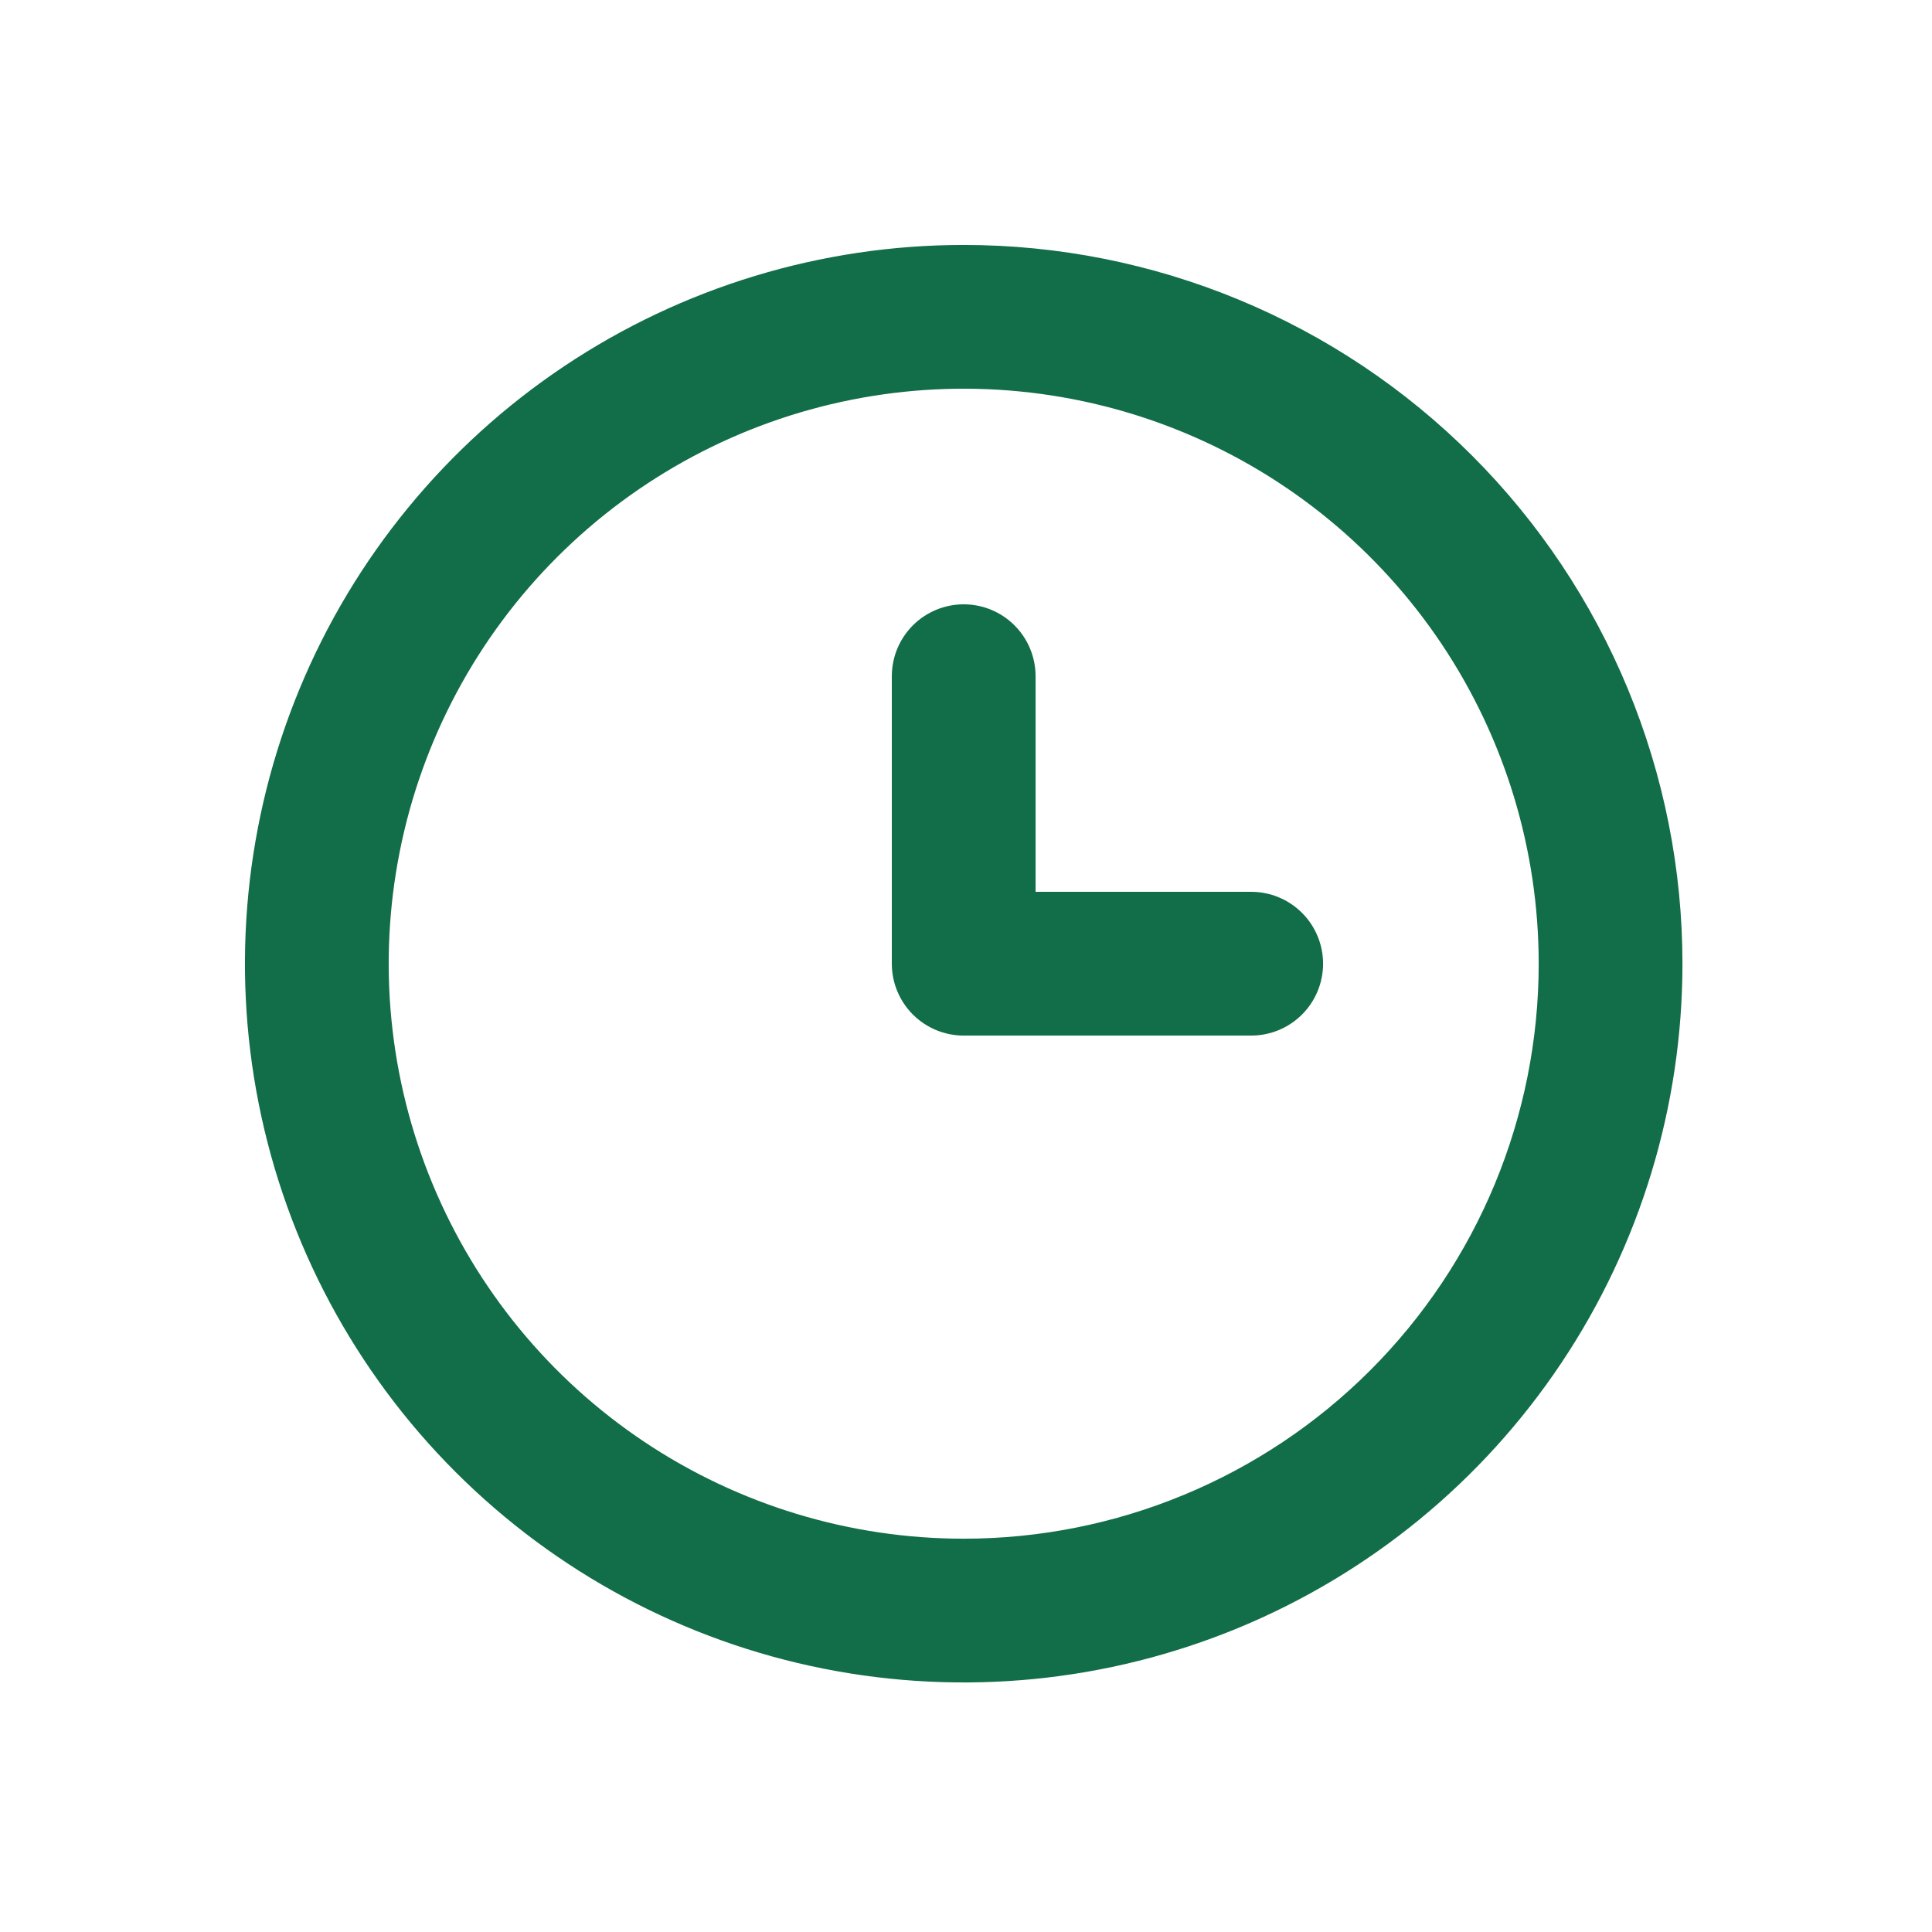 <svg width="420" height="420" viewBox="0 0 420 420" fill="none" xmlns="http://www.w3.org/2000/svg">
<g filter="url(#filter0_d)">
<rect x="8" y="4" width="400" height="400" rx="100" fill="white"/>
<path d="M207.5 47.25C176.597 47.25 146.387 56.414 120.692 73.583C94.997 90.752 74.97 115.155 63.144 143.706C51.318 172.257 48.223 203.673 54.252 233.983C60.281 264.292 75.163 292.133 97.015 313.985C118.867 335.837 146.708 350.719 177.017 356.748C207.327 362.777 238.743 359.682 267.294 347.856C295.845 336.03 320.248 316.003 337.417 290.308C354.586 264.613 363.75 234.403 363.75 203.5C363.75 182.981 359.708 162.663 351.856 143.706C344.004 124.749 332.495 107.524 317.985 93.015C303.476 78.505 286.251 66.996 267.294 59.144C248.337 51.291 228.019 47.25 207.5 47.25ZM207.5 328.5C182.777 328.5 158.61 321.169 138.054 307.434C117.498 293.699 101.476 274.176 92.015 251.335C82.554 228.495 80.079 203.361 84.902 179.114C89.725 154.866 101.63 132.593 119.112 115.112C136.593 97.63 158.866 85.725 183.114 80.902C207.361 76.079 232.495 78.554 255.335 88.015C278.176 97.476 297.699 113.498 311.434 134.054C325.169 154.61 332.5 178.777 332.5 203.5C332.5 236.652 319.33 268.446 295.888 291.888C272.446 315.33 240.652 328.5 207.5 328.5Z" fill="#126D49"/>
<path d="M270 187.875H223.125V141C223.125 136.856 221.479 132.882 218.549 129.951C215.618 127.021 211.644 125.375 207.5 125.375C203.356 125.375 199.382 127.021 196.451 129.951C193.521 132.882 191.875 136.856 191.875 141V203.5C191.875 207.644 193.521 211.618 196.451 214.549C199.382 217.479 203.356 219.125 207.5 219.125H270C274.144 219.125 278.118 217.479 281.049 214.549C283.979 211.618 285.625 207.644 285.625 203.5C285.625 199.356 283.979 195.382 281.049 192.451C278.118 189.521 274.144 187.875 270 187.875Z" fill="#126D49"/>
</g>
<defs>
<filter id="filter0_d" x="0" y="0" width="420" height="420" filterUnits="userSpaceOnUse" color-interpolation-filters="sRGB">
<feFlood flood-opacity="0" result="BackgroundImageFix"/>
<feColorMatrix in="SourceAlpha" type="matrix" values="0 0 0 0 0 0 0 0 0 0 0 0 0 0 0 0 0 0 127 0" result="hardAlpha"/>
<feOffset dx="2" dy="6"/>
<feGaussianBlur stdDeviation="5"/>
<feComposite in2="hardAlpha" operator="out"/>
<feColorMatrix type="matrix" values="0 0 0 0 0 0 0 0 0 0 0 0 0 0 0 0 0 0 0.25 0"/>
<feBlend mode="normal" in2="BackgroundImageFix" result="effect1_dropShadow"/>
<feBlend mode="normal" in="SourceGraphic" in2="effect1_dropShadow" result="shape"/>
</filter>
</defs>
</svg>
